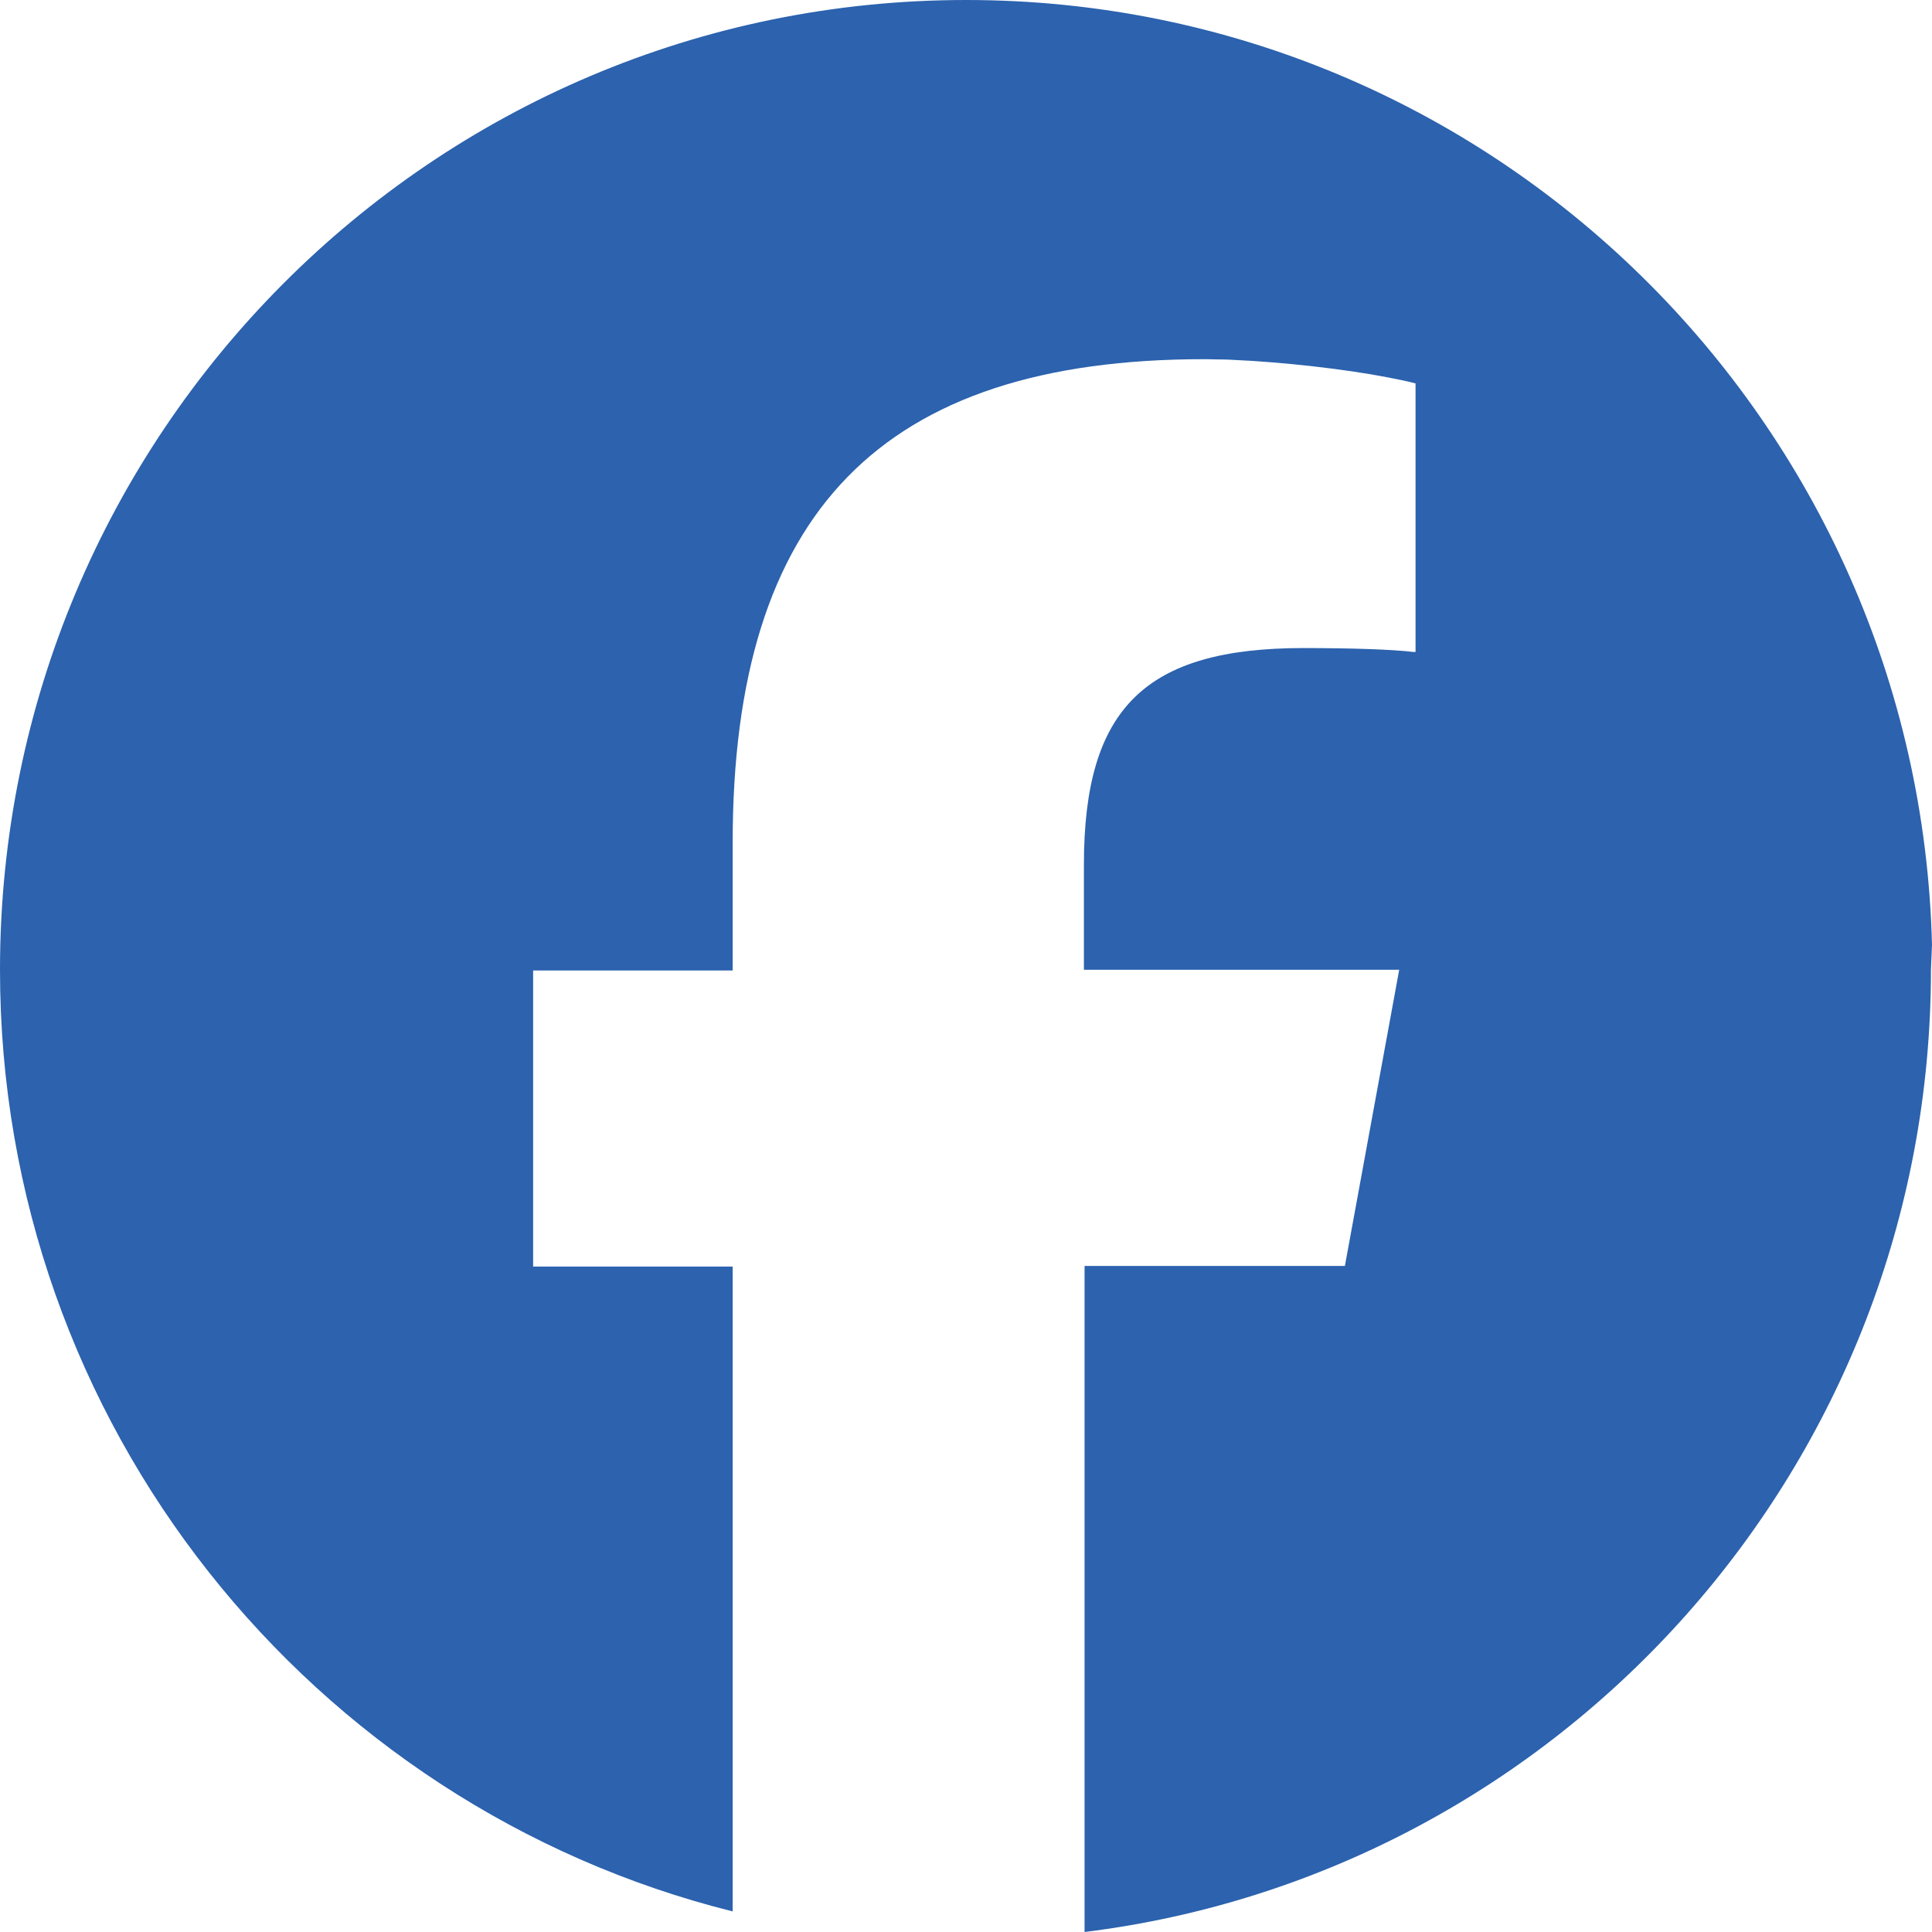 <svg width="35" height="35" viewBox="0 0 35 35" fill="none" xmlns="http://www.w3.org/2000/svg">
<path d="M17.503 0C27.021 0 34.761 7.619 35 17.115L34.981 17.569C34.981 26.534 28.287 33.932 19.648 35V22.934H24.364L25.348 17.568H19.636V15.666C19.636 12.825 20.748 11.742 23.611 11.74C24.504 11.741 25.208 11.764 25.62 11.812V11.809C25.628 11.809 25.636 11.811 25.644 11.812V6.946C25.506 6.909 25.334 6.873 25.138 6.836C24.373 6.687 23.226 6.557 22.328 6.519C22.313 6.518 22.299 6.516 22.284 6.516C22.198 6.512 22.114 6.512 22.033 6.511C21.966 6.509 21.902 6.507 21.84 6.507H21.816C15.974 6.507 13.273 9.278 13.273 15.262V17.581H9.658V22.945H13.273V34.627C5.653 32.724 0 25.812 0 17.569C0 7.863 7.833 0 17.503 0Z" fill="#2C62AE"/>
</svg>
